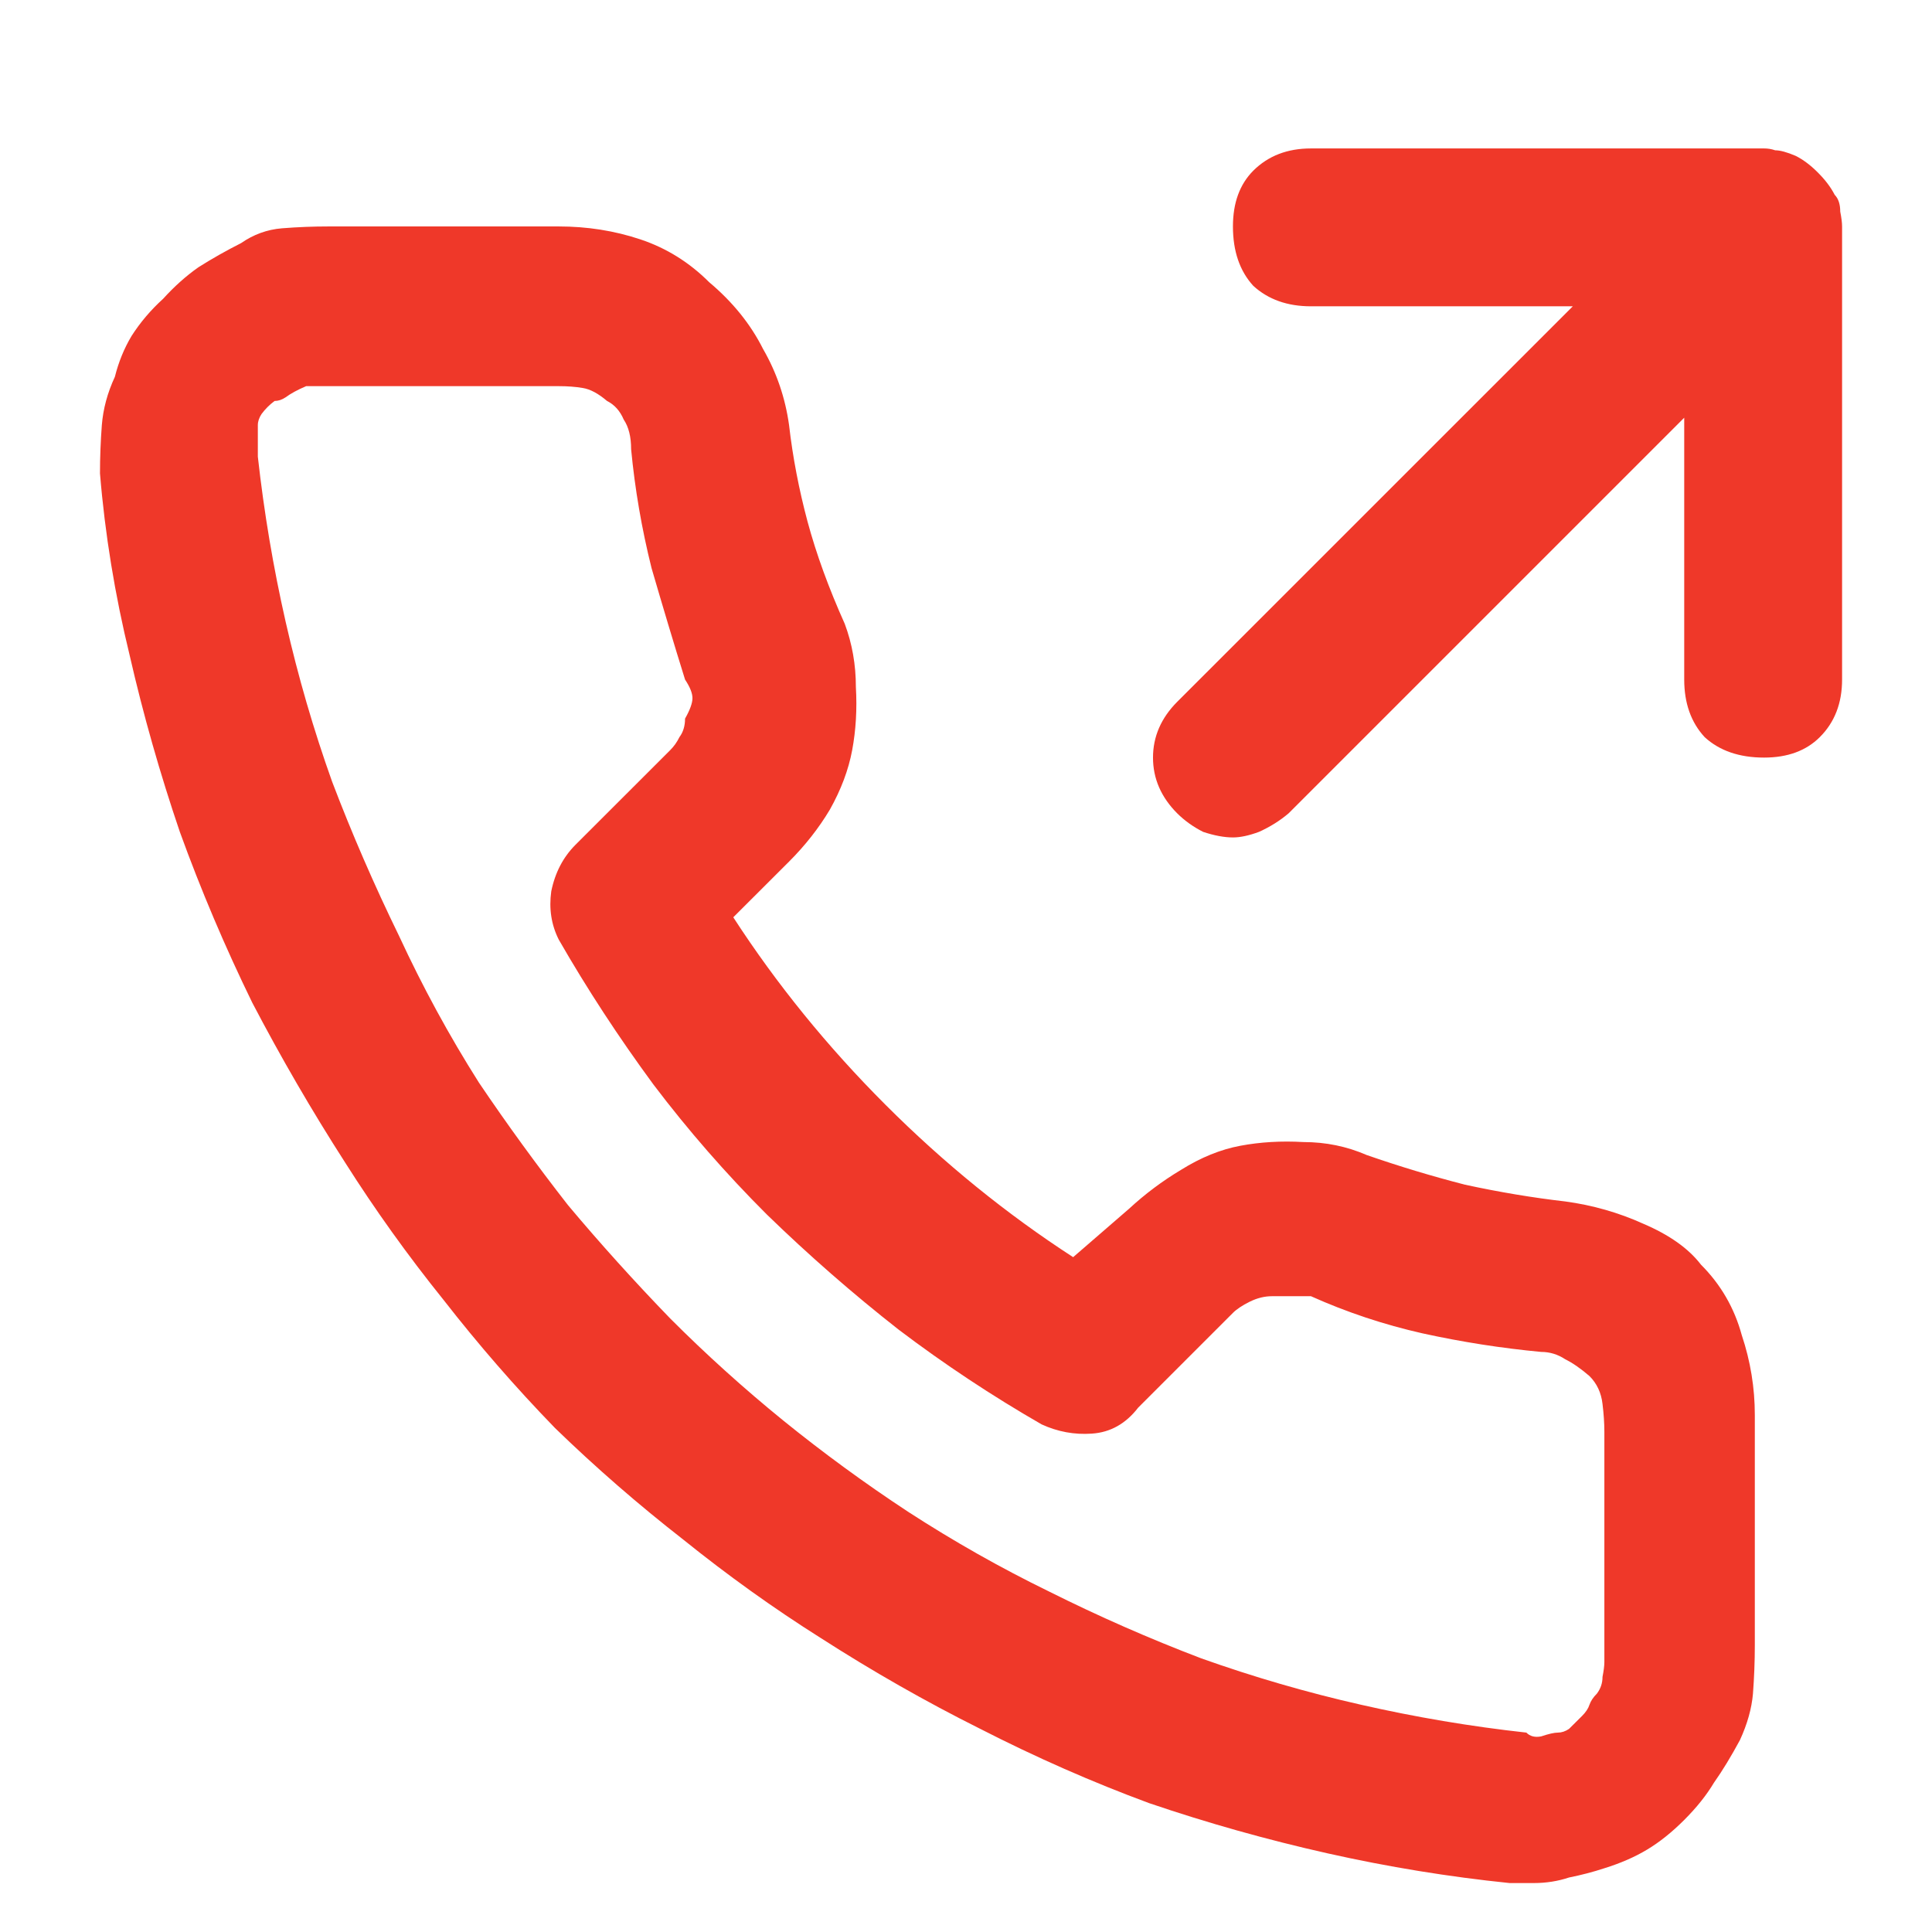 <svg width="24" height="24" viewBox="0 0 24 24" fill="none" xmlns="http://www.w3.org/2000/svg">
<g clip-path="url(#clip0_385_7029)">
<path d="M22.791 2.42C22.744 2.328 22.675 2.236 22.583 2.144C22.491 2.051 22.398 1.982 22.306 1.936C22.198 1.89 22.114 1.867 22.052 1.867C22.006 1.851 21.96 1.844 21.914 1.844H16.285C15.992 1.844 15.754 1.936 15.569 2.12C15.4 2.29 15.316 2.52 15.316 2.813C15.316 3.12 15.4 3.366 15.569 3.551C15.754 3.72 15.992 3.805 16.285 3.805H19.538L14.623 8.719C14.424 8.919 14.323 9.15 14.323 9.411C14.323 9.672 14.424 9.903 14.623 10.103C14.716 10.195 14.823 10.272 14.946 10.334C15.085 10.38 15.208 10.403 15.316 10.403C15.408 10.403 15.515 10.38 15.639 10.334C15.777 10.272 15.9 10.195 16.008 10.103L20.922 5.189V8.442C20.922 8.734 21.006 8.973 21.176 9.157C21.36 9.326 21.606 9.411 21.914 9.411C22.206 9.411 22.437 9.326 22.606 9.157C22.791 8.973 22.883 8.734 22.883 8.442V2.813C22.883 2.766 22.875 2.705 22.86 2.628C22.86 2.536 22.837 2.467 22.791 2.42ZM19.445 14.925C19.045 14.879 18.63 14.81 18.2 14.717C17.784 14.61 17.377 14.487 16.977 14.348C16.731 14.241 16.469 14.187 16.192 14.187C15.915 14.171 15.654 14.187 15.408 14.233C15.162 14.279 14.916 14.379 14.67 14.533C14.439 14.671 14.223 14.833 14.024 15.017L13.331 15.617C12.501 15.079 11.724 14.448 11.001 13.725C10.278 13.002 9.648 12.226 9.109 11.395L9.802 10.703C10.002 10.503 10.171 10.288 10.309 10.057C10.447 9.811 10.54 9.565 10.586 9.319C10.632 9.073 10.648 8.811 10.632 8.534C10.632 8.257 10.586 7.996 10.494 7.75C10.294 7.304 10.14 6.881 10.032 6.481C9.925 6.081 9.848 5.681 9.802 5.281C9.755 4.943 9.648 4.628 9.479 4.335C9.325 4.028 9.102 3.751 8.809 3.505C8.563 3.259 8.279 3.082 7.956 2.974C7.633 2.866 7.294 2.813 6.941 2.813H4.08C3.895 2.813 3.703 2.82 3.503 2.836C3.318 2.851 3.149 2.913 2.995 3.02C2.811 3.113 2.634 3.213 2.465 3.32C2.311 3.428 2.165 3.559 2.026 3.712C1.873 3.851 1.742 4.005 1.634 4.174C1.542 4.328 1.473 4.497 1.427 4.681C1.334 4.881 1.281 5.081 1.265 5.281C1.25 5.481 1.242 5.681 1.242 5.881C1.304 6.635 1.427 7.388 1.611 8.142C1.78 8.88 1.988 9.611 2.234 10.334C2.496 11.057 2.796 11.764 3.134 12.456C3.488 13.133 3.872 13.795 4.287 14.441C4.657 15.025 5.064 15.594 5.51 16.148C5.941 16.701 6.402 17.232 6.895 17.74C7.402 18.232 7.933 18.693 8.486 19.124C9.04 19.57 9.609 19.978 10.194 20.347C10.84 20.762 11.501 21.139 12.178 21.477C12.87 21.831 13.57 22.139 14.277 22.4C15 22.646 15.739 22.854 16.492 23.023C17.246 23.192 18 23.315 18.753 23.392C18.799 23.392 18.846 23.392 18.892 23.392C18.953 23.392 19.007 23.392 19.053 23.392C19.207 23.392 19.353 23.369 19.491 23.323C19.645 23.292 19.791 23.254 19.93 23.208C20.13 23.146 20.307 23.069 20.46 22.977C20.614 22.885 20.768 22.762 20.922 22.608C21.076 22.454 21.199 22.3 21.291 22.146C21.399 21.993 21.506 21.816 21.614 21.616C21.706 21.416 21.76 21.224 21.776 21.039C21.791 20.839 21.799 20.639 21.799 20.439V17.578C21.799 17.24 21.745 16.909 21.637 16.586C21.545 16.248 21.376 15.956 21.13 15.71C20.976 15.509 20.737 15.34 20.414 15.202C20.107 15.063 19.784 14.971 19.445 14.925ZM19.93 17.786V20.647C19.93 20.693 19.922 20.754 19.907 20.831C19.907 20.908 19.884 20.977 19.837 21.039C19.791 21.085 19.761 21.131 19.745 21.177C19.73 21.224 19.699 21.27 19.653 21.316C19.591 21.377 19.538 21.431 19.491 21.477C19.445 21.508 19.399 21.523 19.353 21.523C19.307 21.523 19.238 21.539 19.145 21.57C19.069 21.585 19.007 21.57 18.961 21.523C18.269 21.447 17.584 21.331 16.907 21.177C16.231 21.024 15.569 20.831 14.923 20.601C14.277 20.355 13.647 20.078 13.031 19.77C12.432 19.478 11.847 19.147 11.278 18.778C10.74 18.424 10.225 18.047 9.732 17.648C9.24 17.248 8.771 16.825 8.325 16.378C7.879 15.917 7.456 15.448 7.056 14.971C6.672 14.479 6.302 13.971 5.949 13.448C5.579 12.864 5.249 12.257 4.957 11.626C4.649 10.995 4.372 10.357 4.126 9.711C3.895 9.065 3.703 8.404 3.549 7.727C3.395 7.05 3.28 6.366 3.203 5.673C3.203 5.627 3.203 5.566 3.203 5.489C3.203 5.397 3.203 5.327 3.203 5.281C3.203 5.235 3.219 5.189 3.249 5.143C3.295 5.081 3.349 5.027 3.411 4.981C3.457 4.981 3.503 4.966 3.549 4.935C3.611 4.889 3.695 4.843 3.803 4.797C3.849 4.797 3.895 4.797 3.941 4.797C3.988 4.797 4.034 4.797 4.08 4.797H6.941C7.048 4.797 7.148 4.804 7.241 4.82C7.333 4.835 7.433 4.889 7.541 4.981C7.633 5.027 7.702 5.104 7.748 5.212C7.81 5.304 7.84 5.427 7.84 5.581C7.887 6.073 7.971 6.566 8.094 7.058C8.233 7.535 8.371 7.996 8.51 8.442C8.571 8.534 8.602 8.611 8.602 8.673C8.602 8.734 8.571 8.819 8.51 8.927C8.51 9.019 8.486 9.096 8.44 9.157C8.41 9.219 8.371 9.273 8.325 9.319L7.148 10.495C6.995 10.649 6.895 10.841 6.848 11.072C6.818 11.287 6.848 11.487 6.941 11.672C7.294 12.287 7.687 12.887 8.117 13.472C8.548 14.041 9.017 14.579 9.525 15.086C10.048 15.594 10.594 16.071 11.163 16.517C11.732 16.948 12.324 17.34 12.939 17.694C13.139 17.786 13.347 17.824 13.562 17.809C13.793 17.794 13.985 17.686 14.139 17.486L15.316 16.309C15.362 16.263 15.431 16.217 15.523 16.171C15.616 16.125 15.708 16.102 15.8 16.102C15.908 16.102 15.992 16.102 16.054 16.102C16.115 16.102 16.192 16.102 16.285 16.102C16.731 16.302 17.192 16.455 17.669 16.563C18.161 16.671 18.653 16.748 19.145 16.794C19.253 16.794 19.353 16.825 19.445 16.886C19.538 16.932 19.638 17.002 19.745 17.094C19.837 17.186 19.891 17.301 19.907 17.44C19.922 17.563 19.93 17.678 19.93 17.786Z" fill="#EF3829"/>
</g>
<defs>
<clipPath id="clip0_385_7029">
<rect width="24" height="24" fill="white"/>
</clipPath>
</defs>
</svg>
